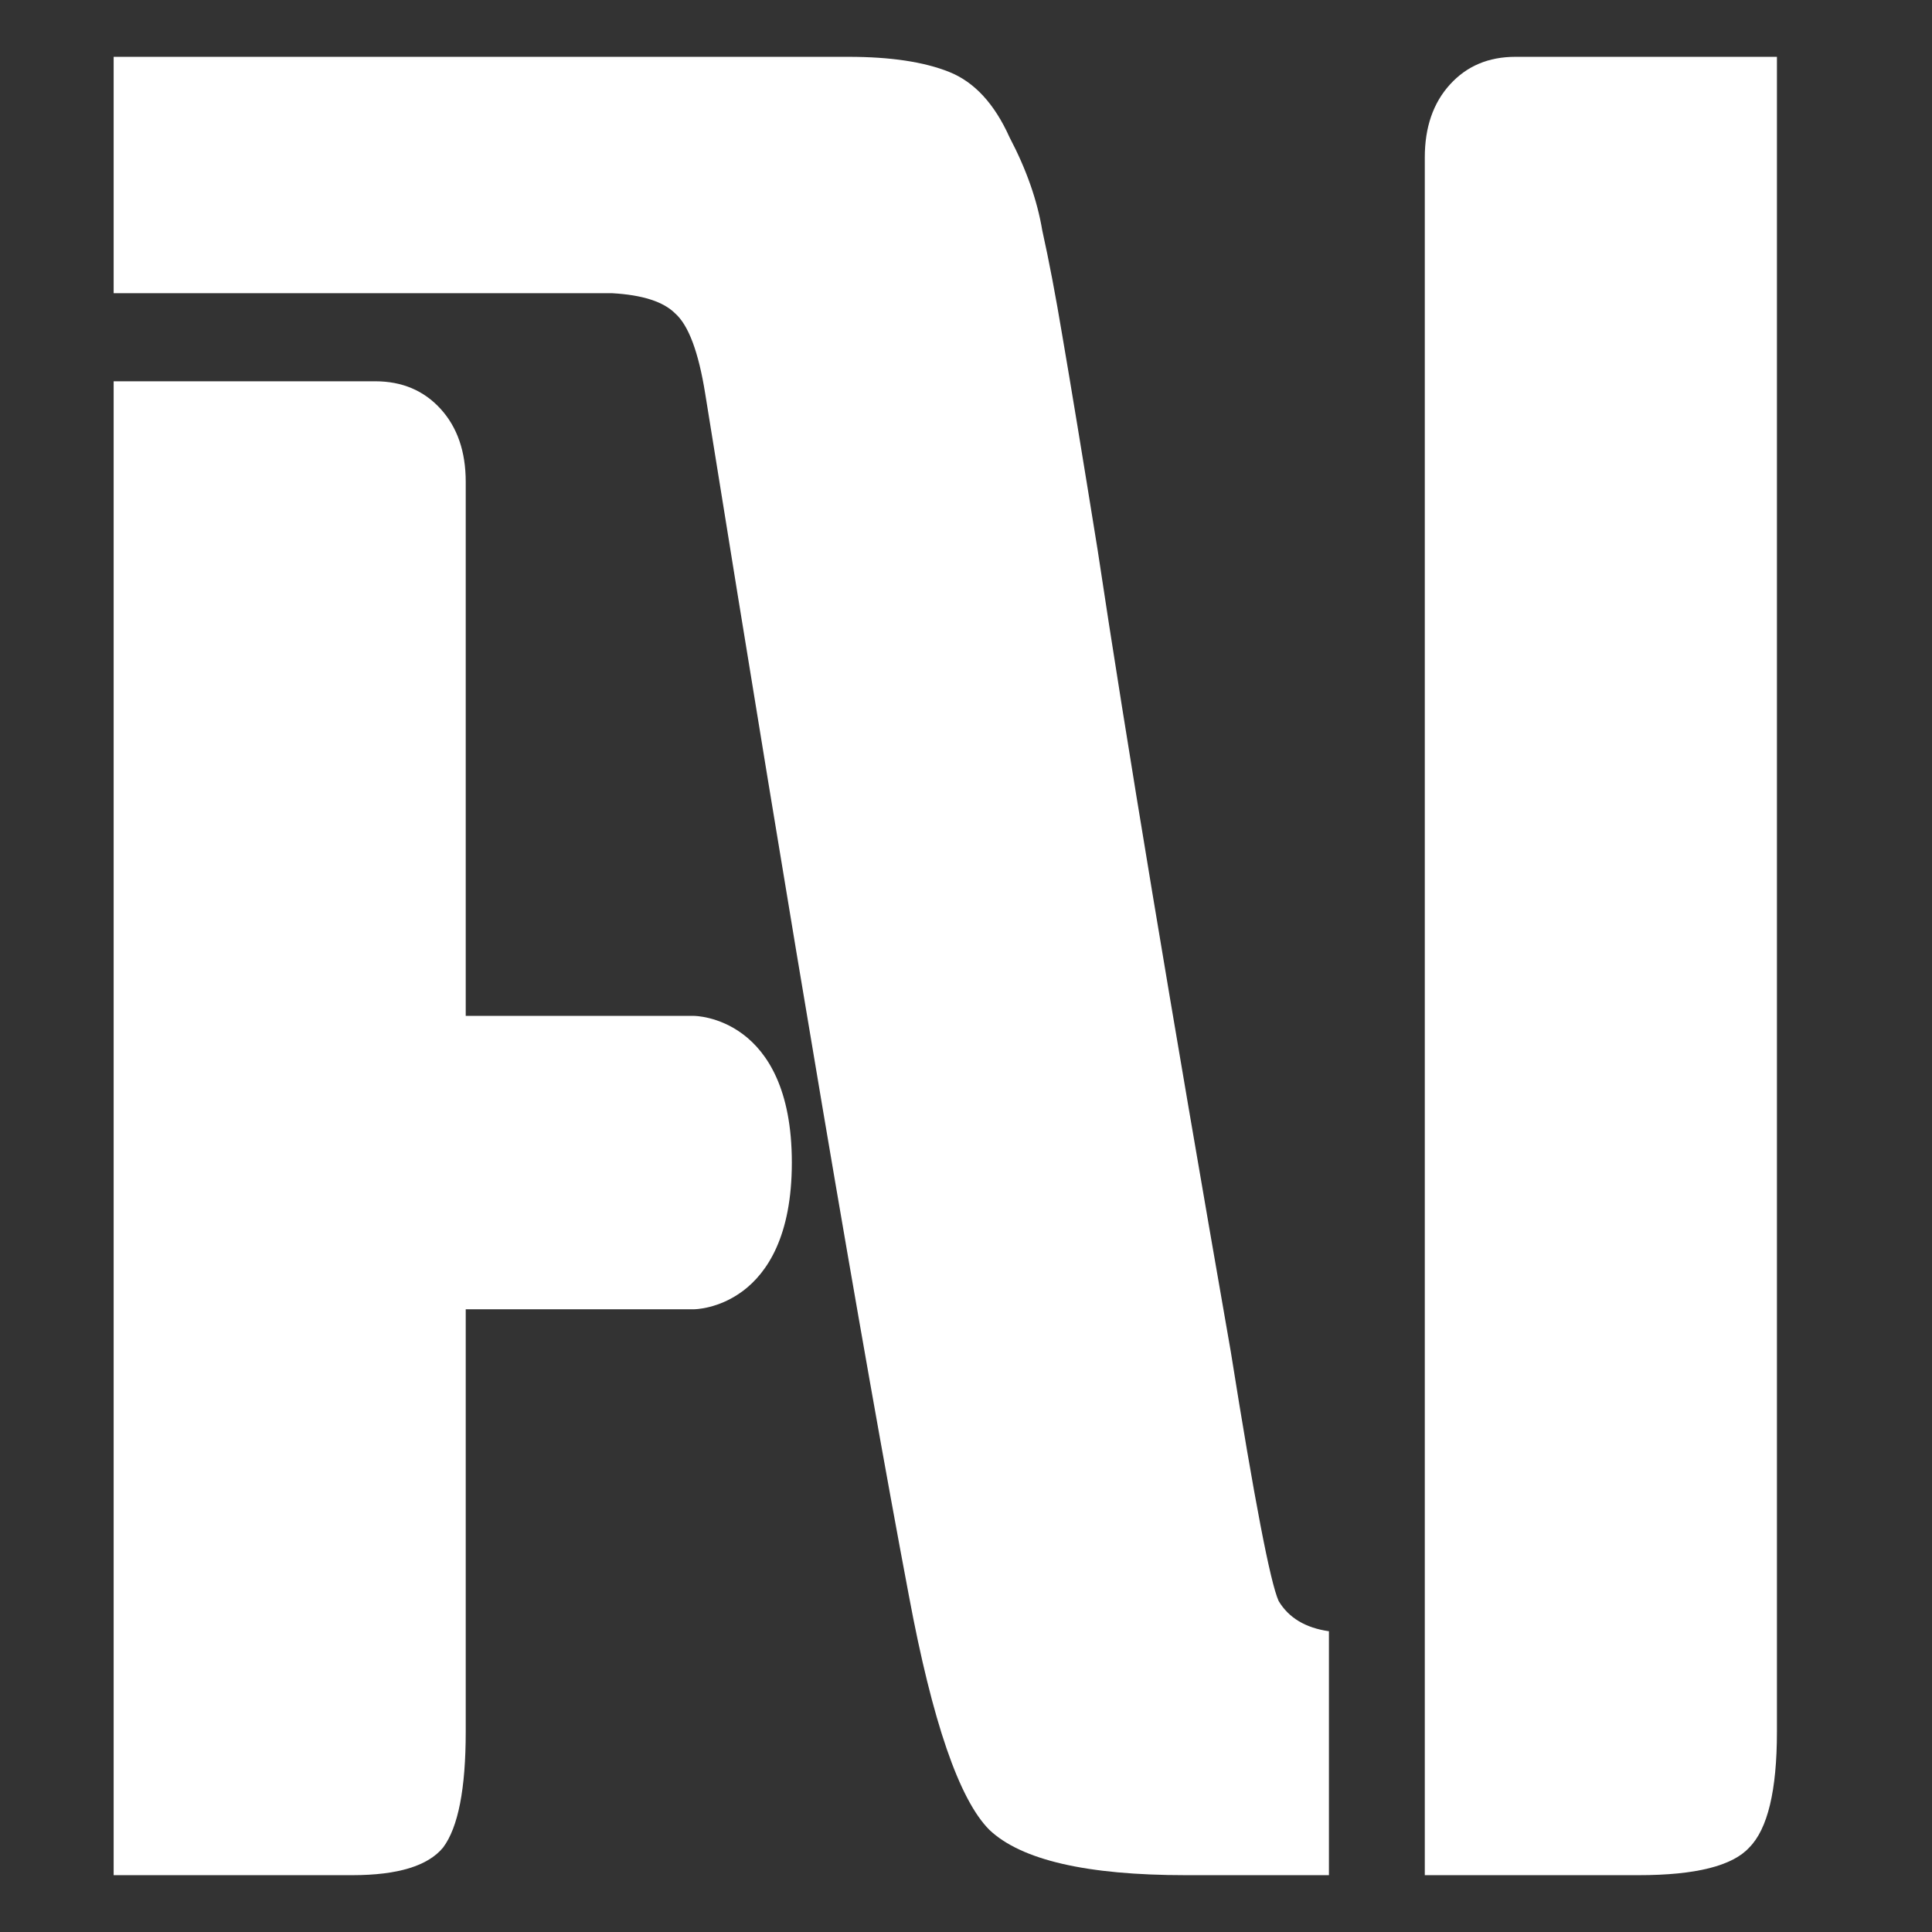 <svg width="34" height="34" viewBox="0 0 34 34" fill="none" xmlns="http://www.w3.org/2000/svg">
<rect x="0" y="0" width="34" height="34" fill="#333333" stroke="none"/>
<path d="M22.502 28.175C22.679 28.471 22.974 28.648 23.387 28.707V33H20.865C19.124 33 17.973 32.734 17.412 32.203C16.881 31.672 16.409 30.3 15.996 28.087C15.17 23.72 13.975 16.668 12.411 6.931C12.293 6.193 12.116 5.721 11.88 5.514C11.673 5.308 11.305 5.19 10.773 5.16H2V1H14.934C15.671 1 16.262 1.089 16.704 1.266C17.147 1.443 17.501 1.826 17.766 2.416C18.061 2.977 18.253 3.523 18.342 4.054C18.46 4.585 18.578 5.205 18.696 5.913C18.843 6.769 19.05 8.023 19.316 9.675C19.817 13.009 20.599 17.715 21.661 23.794C22.074 26.39 22.355 27.851 22.502 28.175Z" fill="white"/>
<path d="M26.668 1H31.271V30.477C31.271 31.51 31.108 32.188 30.784 32.513C30.489 32.837 29.84 33 28.836 33H25.074V28.707V2.77C25.074 2.239 25.222 1.811 25.517 1.487C25.812 1.162 26.195 1 26.668 1Z" fill="white"/>
<path d="M6.604 6.71C7.075 6.71 7.459 6.872 7.754 7.196C8.049 7.52 8.196 7.949 8.196 8.48V17.878H12.214C12.214 17.878 13.935 17.878 13.935 20.459C13.935 23.041 12.214 23.041 12.214 23.041H8.196V30.477C8.196 31.48 8.063 32.159 7.798 32.513C7.532 32.837 7.001 32.999 6.205 33H2V6.71H6.604Z" fill="white"/>
</svg>

